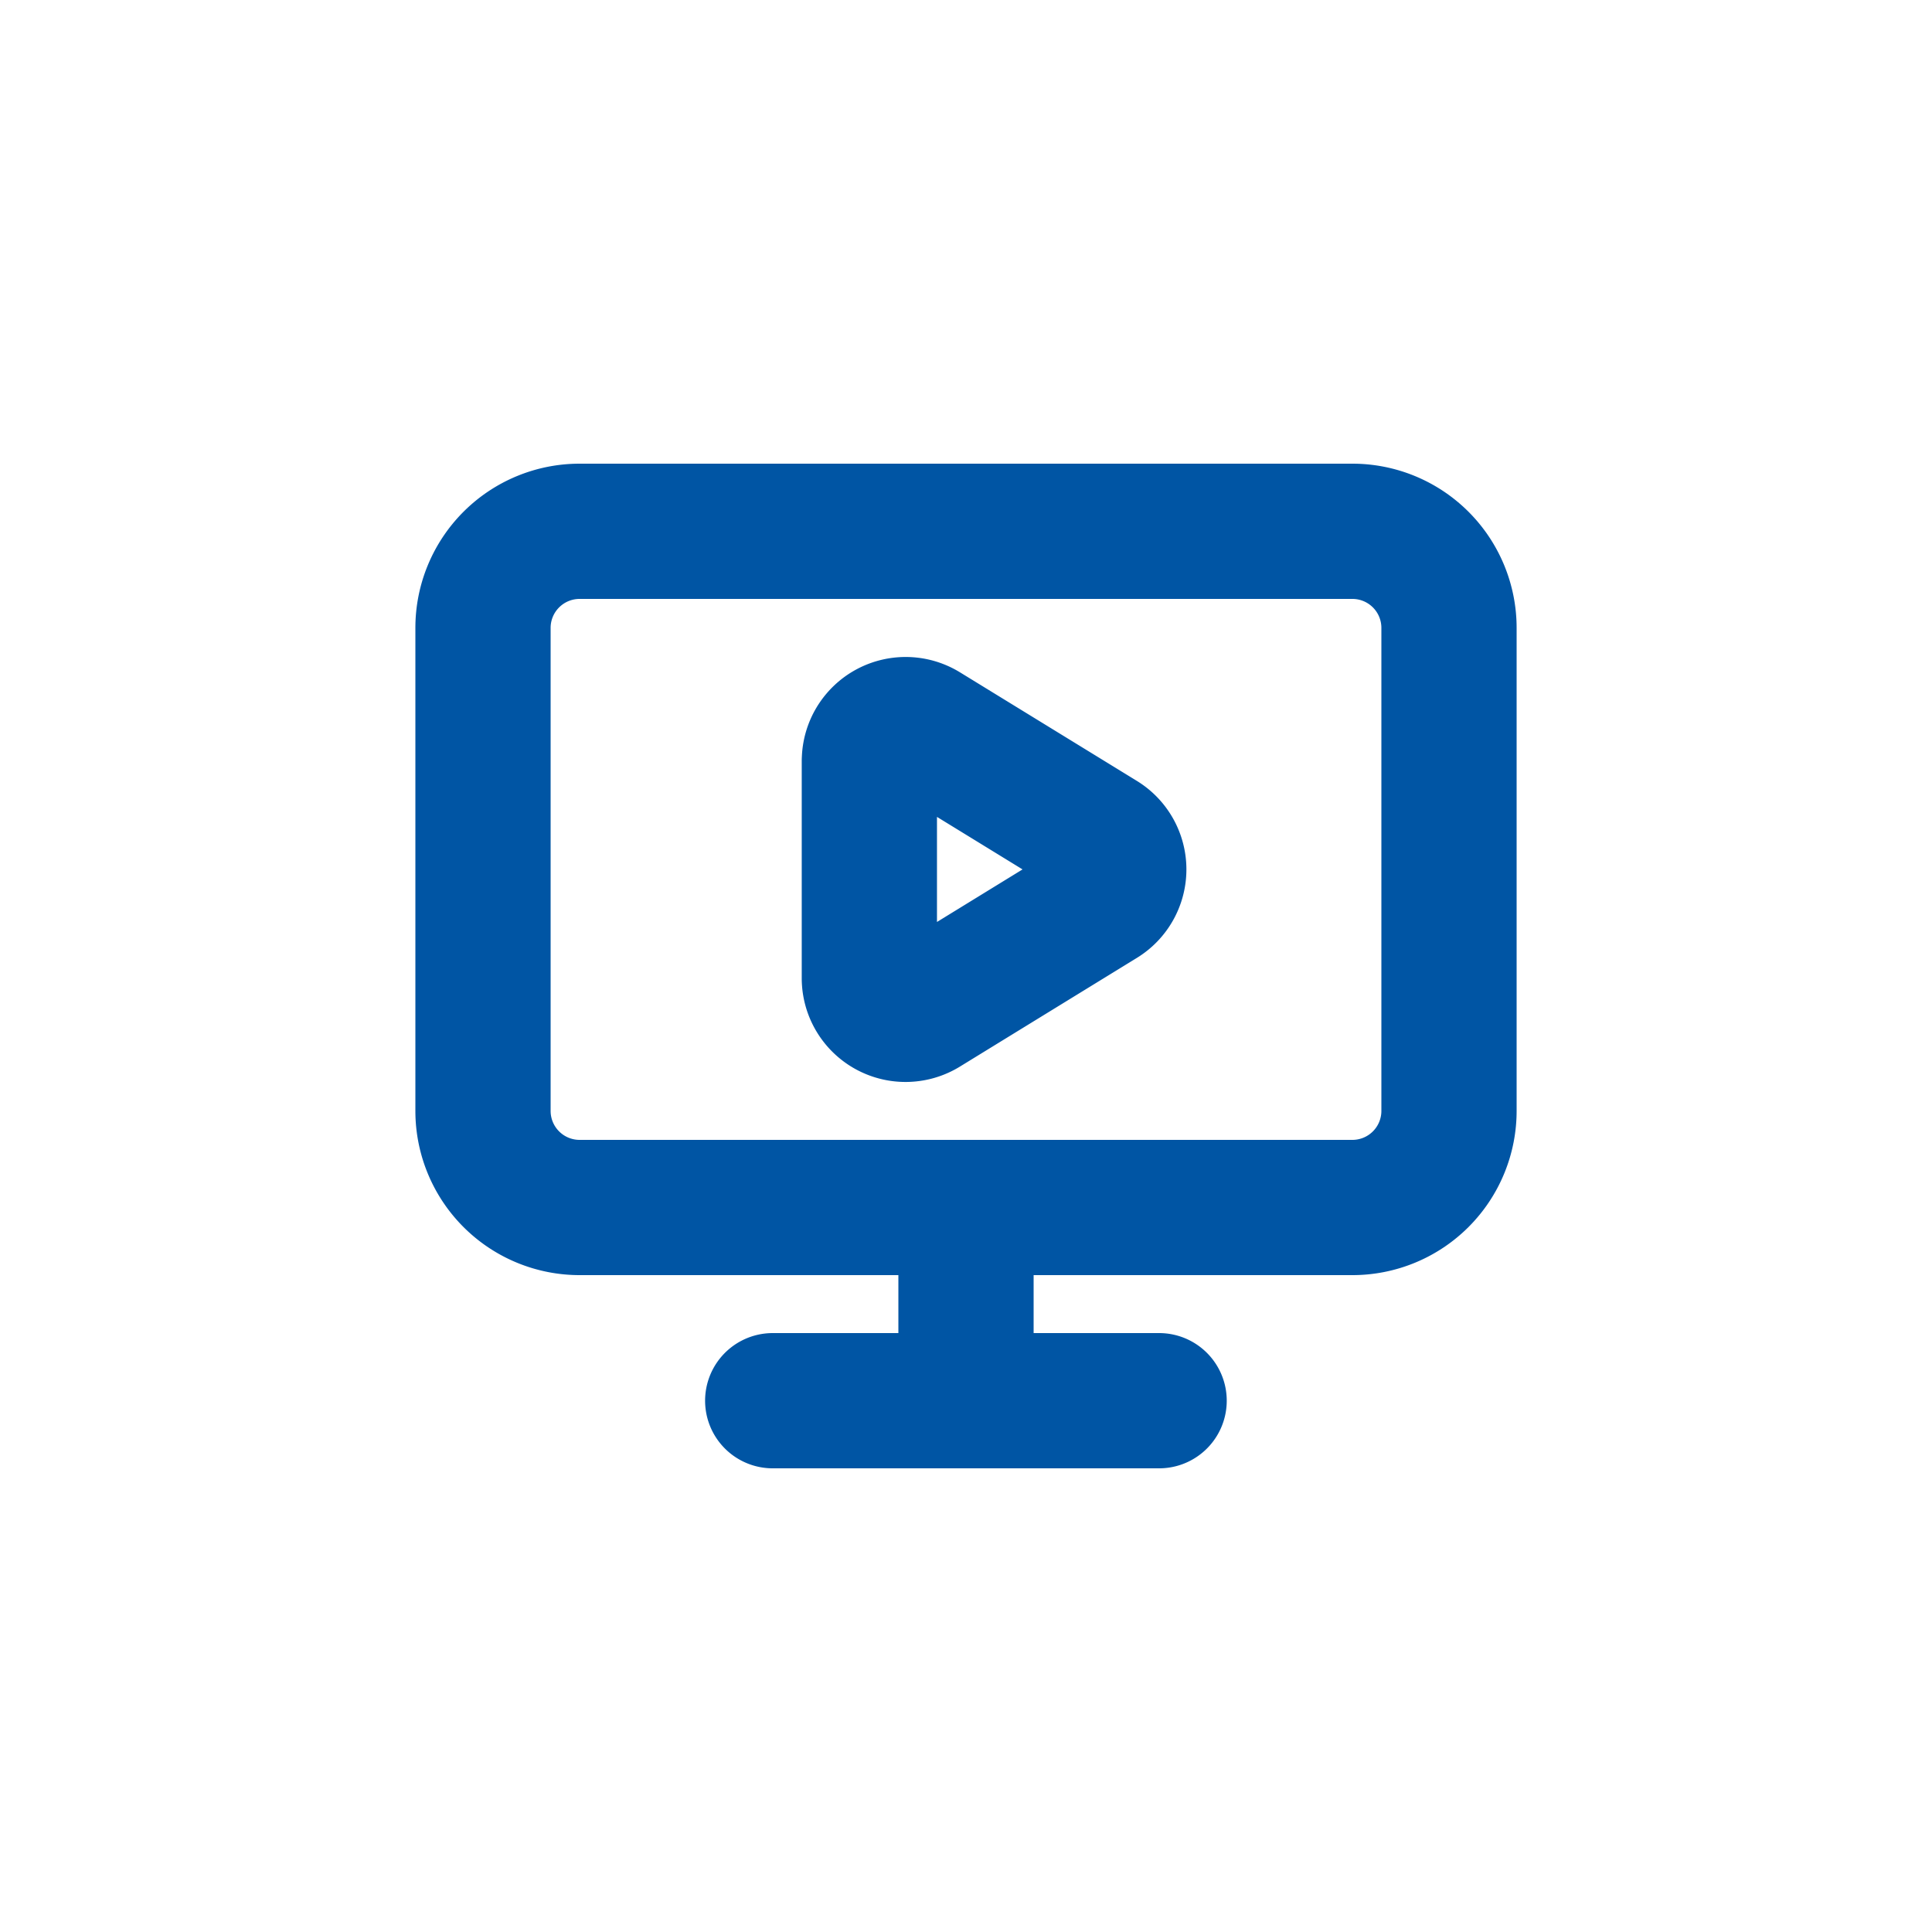 <svg width="46" height="46" fill="none" xmlns="http://www.w3.org/2000/svg"><g clip-path="url(#clip0_20908_47836)" stroke="#0055A4" stroke-width="3.22" stroke-linecap="round" stroke-linejoin="round"><path d="M20.7 18.113a.863.863 0 011.313-.734l4.213 2.586a.862.862 0 010 1.47l-4.213 2.588a.862.862 0 01-1.314-.736v-5.174zM23 28.75v4.6m-4.602 0h9.2"/><path d="M32.2 12.65H13.8a2.3 2.3 0 00-2.3 2.3v11.5a2.3 2.3 0 002.3 2.3h18.4a2.3 2.3 0 002.3-2.3v-11.5a2.3 2.3 0 00-2.3-2.3z"/></g><defs><clipPath id="clip0_20908_47836"><path fill="#fff" transform="translate(9.2 9.2)" d="M0 0h27.6v27.6H0z"/></clipPath></defs></svg>